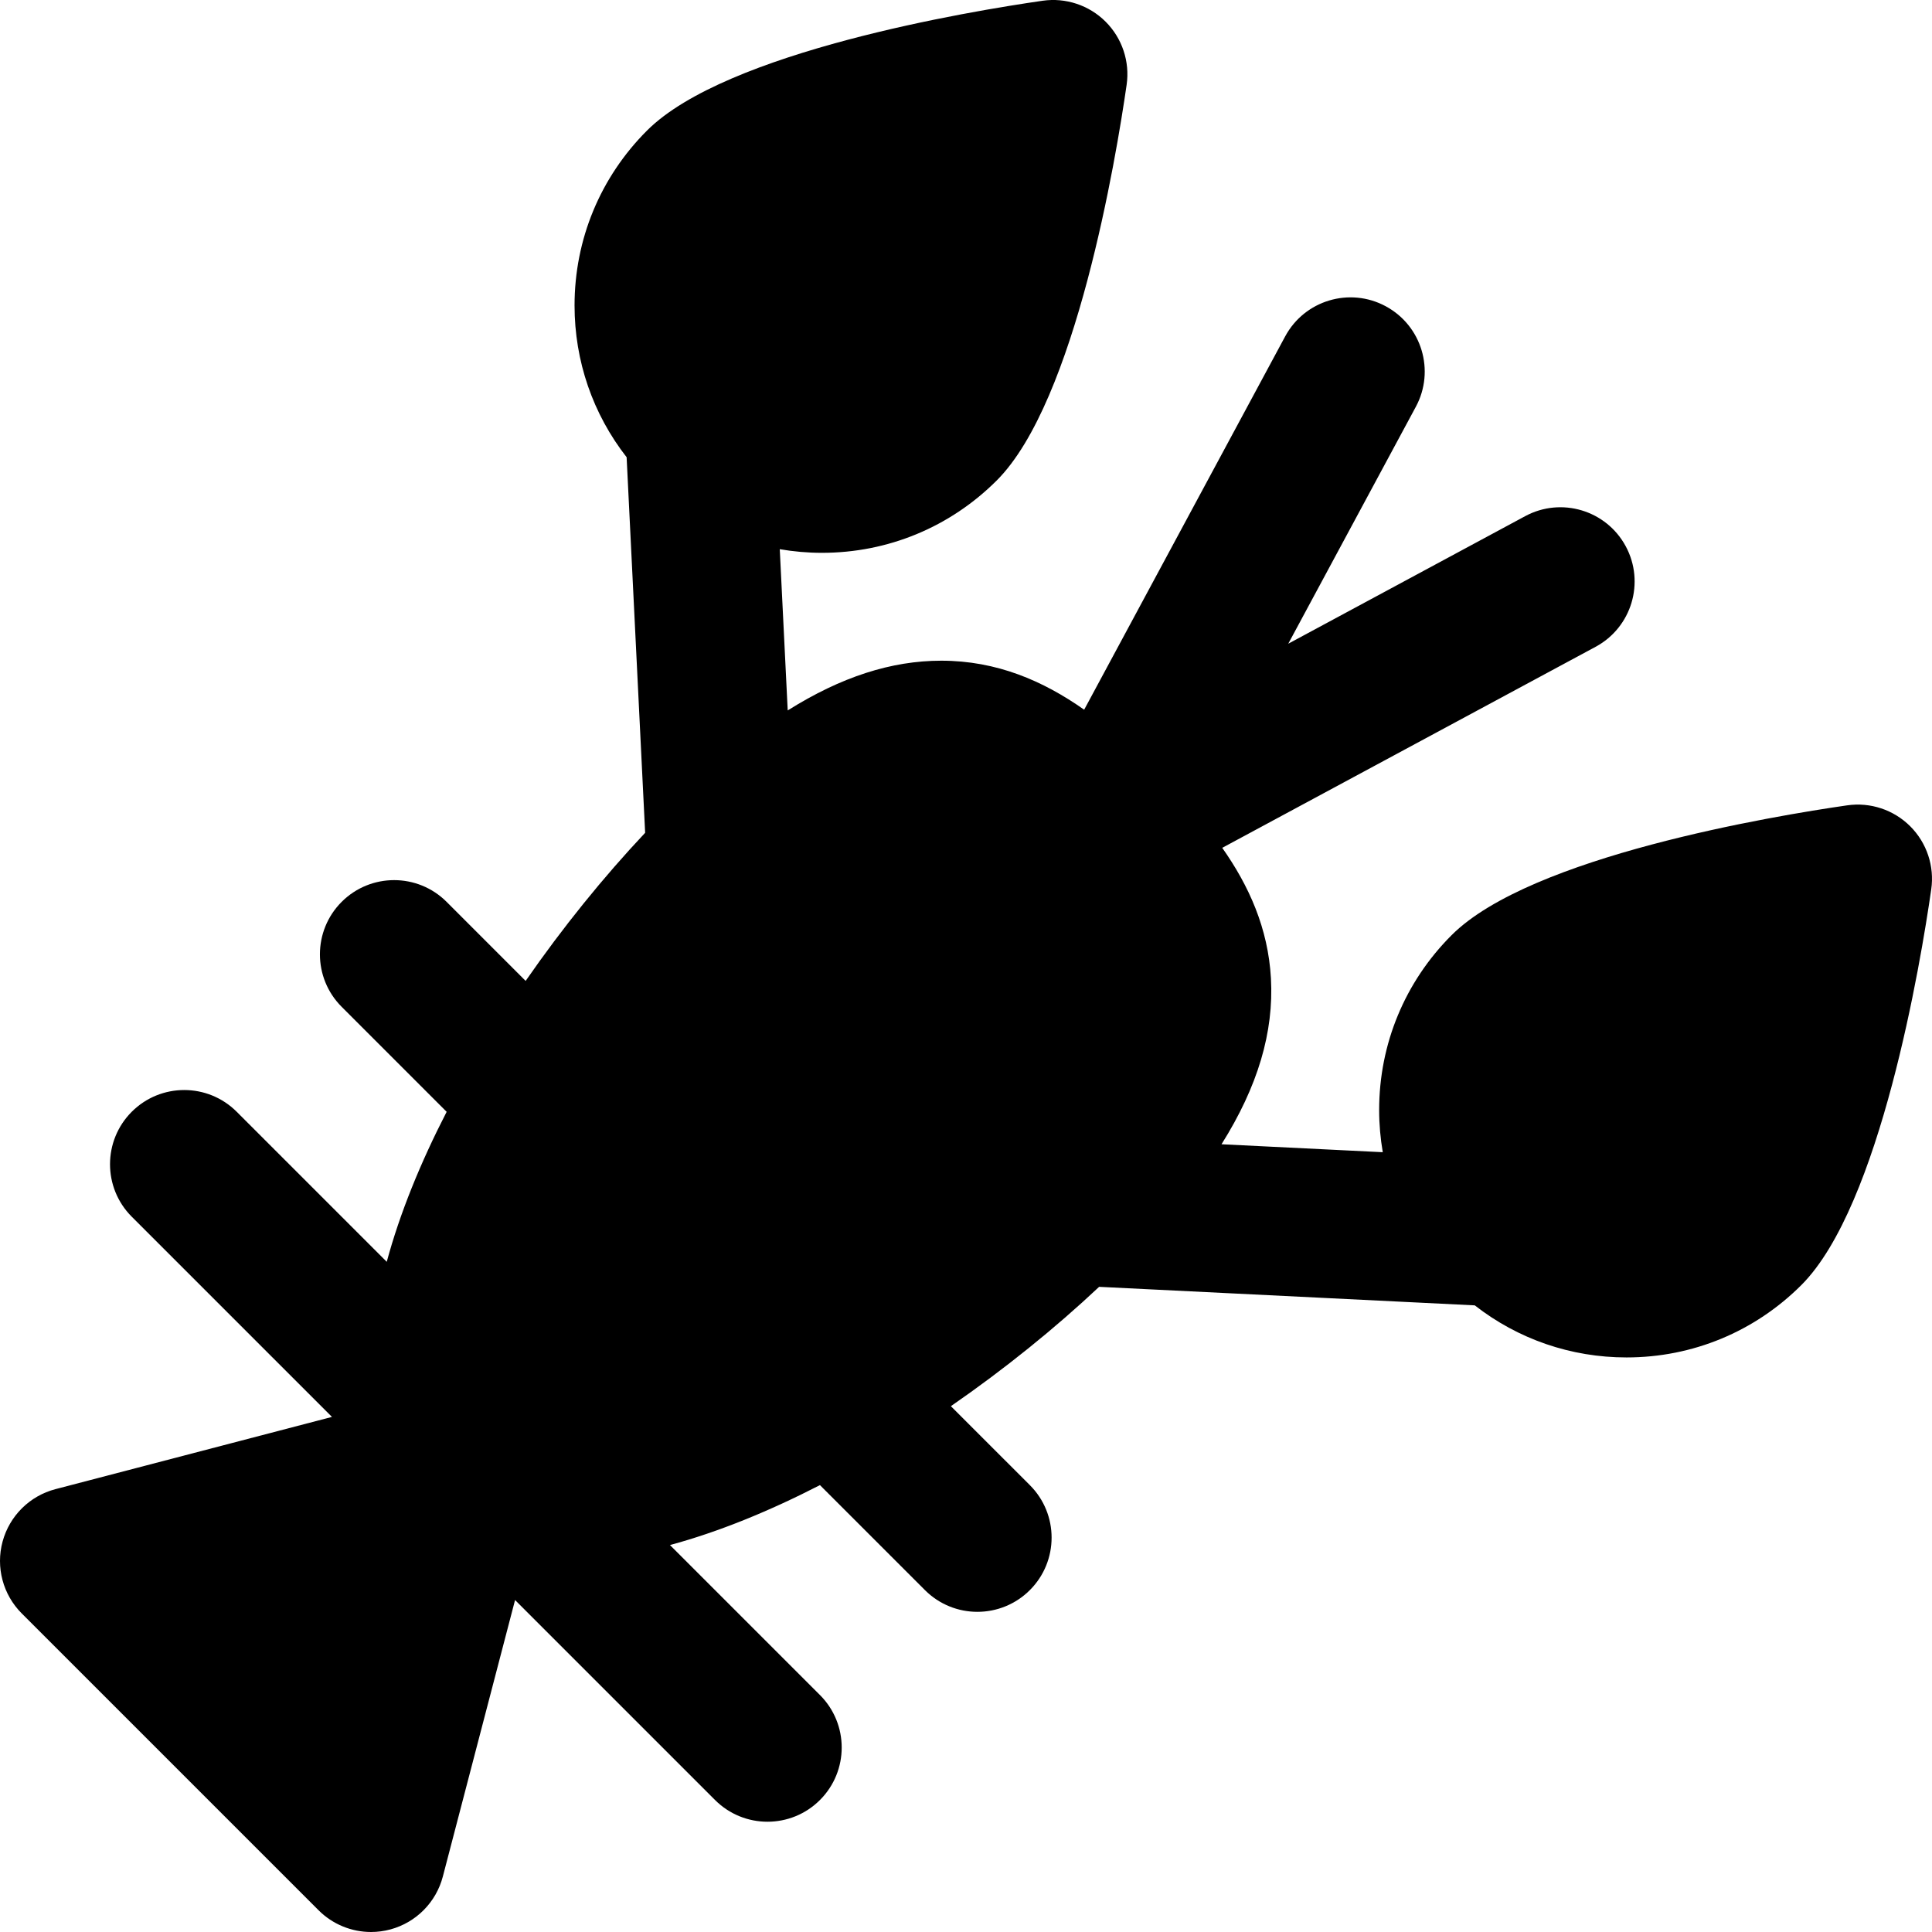 <?xml version="1.0" encoding="iso-8859-1"?>
<!-- Generator: Adobe Illustrator 19.0.0, SVG Export Plug-In . SVG Version: 6.00 Build 0)  -->
<svg version="1.1" id="Layer_1" xmlns="http://www.w3.org/2000/svg" xmlns:xlink="http://www.w3.org/1999/xlink" x="0px" y="0px"
	 viewBox="0 0 512 512" style="enable-background:new 0 0 512 512;" xml:space="preserve">
<g>
	<g>
		<path d="M506.24,218.983c-4.385-4.383-10.583-6.443-16.712-5.56c-19.305,2.781-83.919,13.48-104.837,34.402
			c-12.383,12.38-19.203,28.842-19.203,46.353c0,3.785,0.337,7.514,0.961,11.17l-42.735-2.107
			c9.649-15.346,13.888-29.742,13.098-43.96c-0.738-13.288-5.838-24.555-12.906-34.596l98.941-53.273
			c9.563-5.15,13.141-17.075,7.992-26.638c-5.15-9.565-17.078-13.139-26.638-7.994l-62.799,33.812l33.812-62.795
			c5.15-9.564,1.571-21.491-7.992-26.638c-9.562-5.15-21.491-1.572-26.638,7.992l-53.269,98.929
			c-10.891-7.666-23.193-12.987-37.866-12.987c-13.196,0-26.536,4.277-40.697,13.18l-2.107-42.728
			c3.657,0.625,7.388,0.962,11.172,0.962c17.509,0,33.97-6.819,46.351-19.199c20.923-20.922,31.622-85.534,34.402-104.838
			c0.884-6.136-1.176-12.327-5.559-16.711c-4.383-4.383-10.582-6.439-16.708-5.559c-19.307,2.781-83.92,13.478-104.838,34.4
			c-12.383,12.38-19.203,28.843-19.203,46.353c0,14.76,4.861,28.763,13.8,40.22l4.909,99.53
			c-11.029,11.72-21.871,25.1-31.671,39.253l-20.943-20.95c-7.679-7.68-20.131-7.679-27.812-0.001
			c-7.68,7.679-7.682,20.131-0.003,27.813l27.826,27.829c-6.908,13.425-12.413,26.898-15.874,39.75l-39.765-39.765
			c-7.679-7.679-20.131-7.679-27.812,0c-7.68,7.68-7.68,20.131,0,27.813l53.056,53.055L14.696,394.64
			c-6.819,1.78-12.163,7.076-14.009,13.878c-1.846,6.802,0.089,14.072,5.074,19.056l78.664,78.664
			c3.738,3.738,8.76,5.761,13.906,5.761c1.718,0,3.448-0.225,5.149-0.686c6.803-1.846,12.097-7.19,13.878-14.01l19.14-73.278
			l52.992,52.992c3.84,3.84,8.873,5.761,13.905,5.761c5.033,0,10.066-1.921,13.905-5.762c7.68-7.679,7.68-20.13,0-27.812
			l-39.749-39.749c12.85-3.472,26.321-8.982,39.742-15.884l27.822,27.821c3.841,3.84,8.873,5.761,13.905,5.761
			c5.032,0,10.066-1.921,13.906-5.762c7.679-7.679,7.679-20.131-0.001-27.812l-20.931-20.93
			c14.217-9.824,27.619-20.657,39.287-31.626l99.545,4.91c11.453,8.938,25.46,13.8,40.22,13.8c17.508,0,33.97-6.819,46.35-19.199
			c20.923-20.923,31.622-85.535,34.402-104.841C512.683,229.558,510.623,223.367,506.24,218.983z"/>
	</g>
</g>
<g>
</g>
<g>
</g>
<g>
</g>
<g>
</g>
<g>
</g>
<g>
</g>
<g>
</g>
<g>
</g>
<g>
</g>
<g>
</g>
<g>
</g>
<g>
</g>
<g>
</g>
<g>
</g>
<g>
</g>
</svg>
